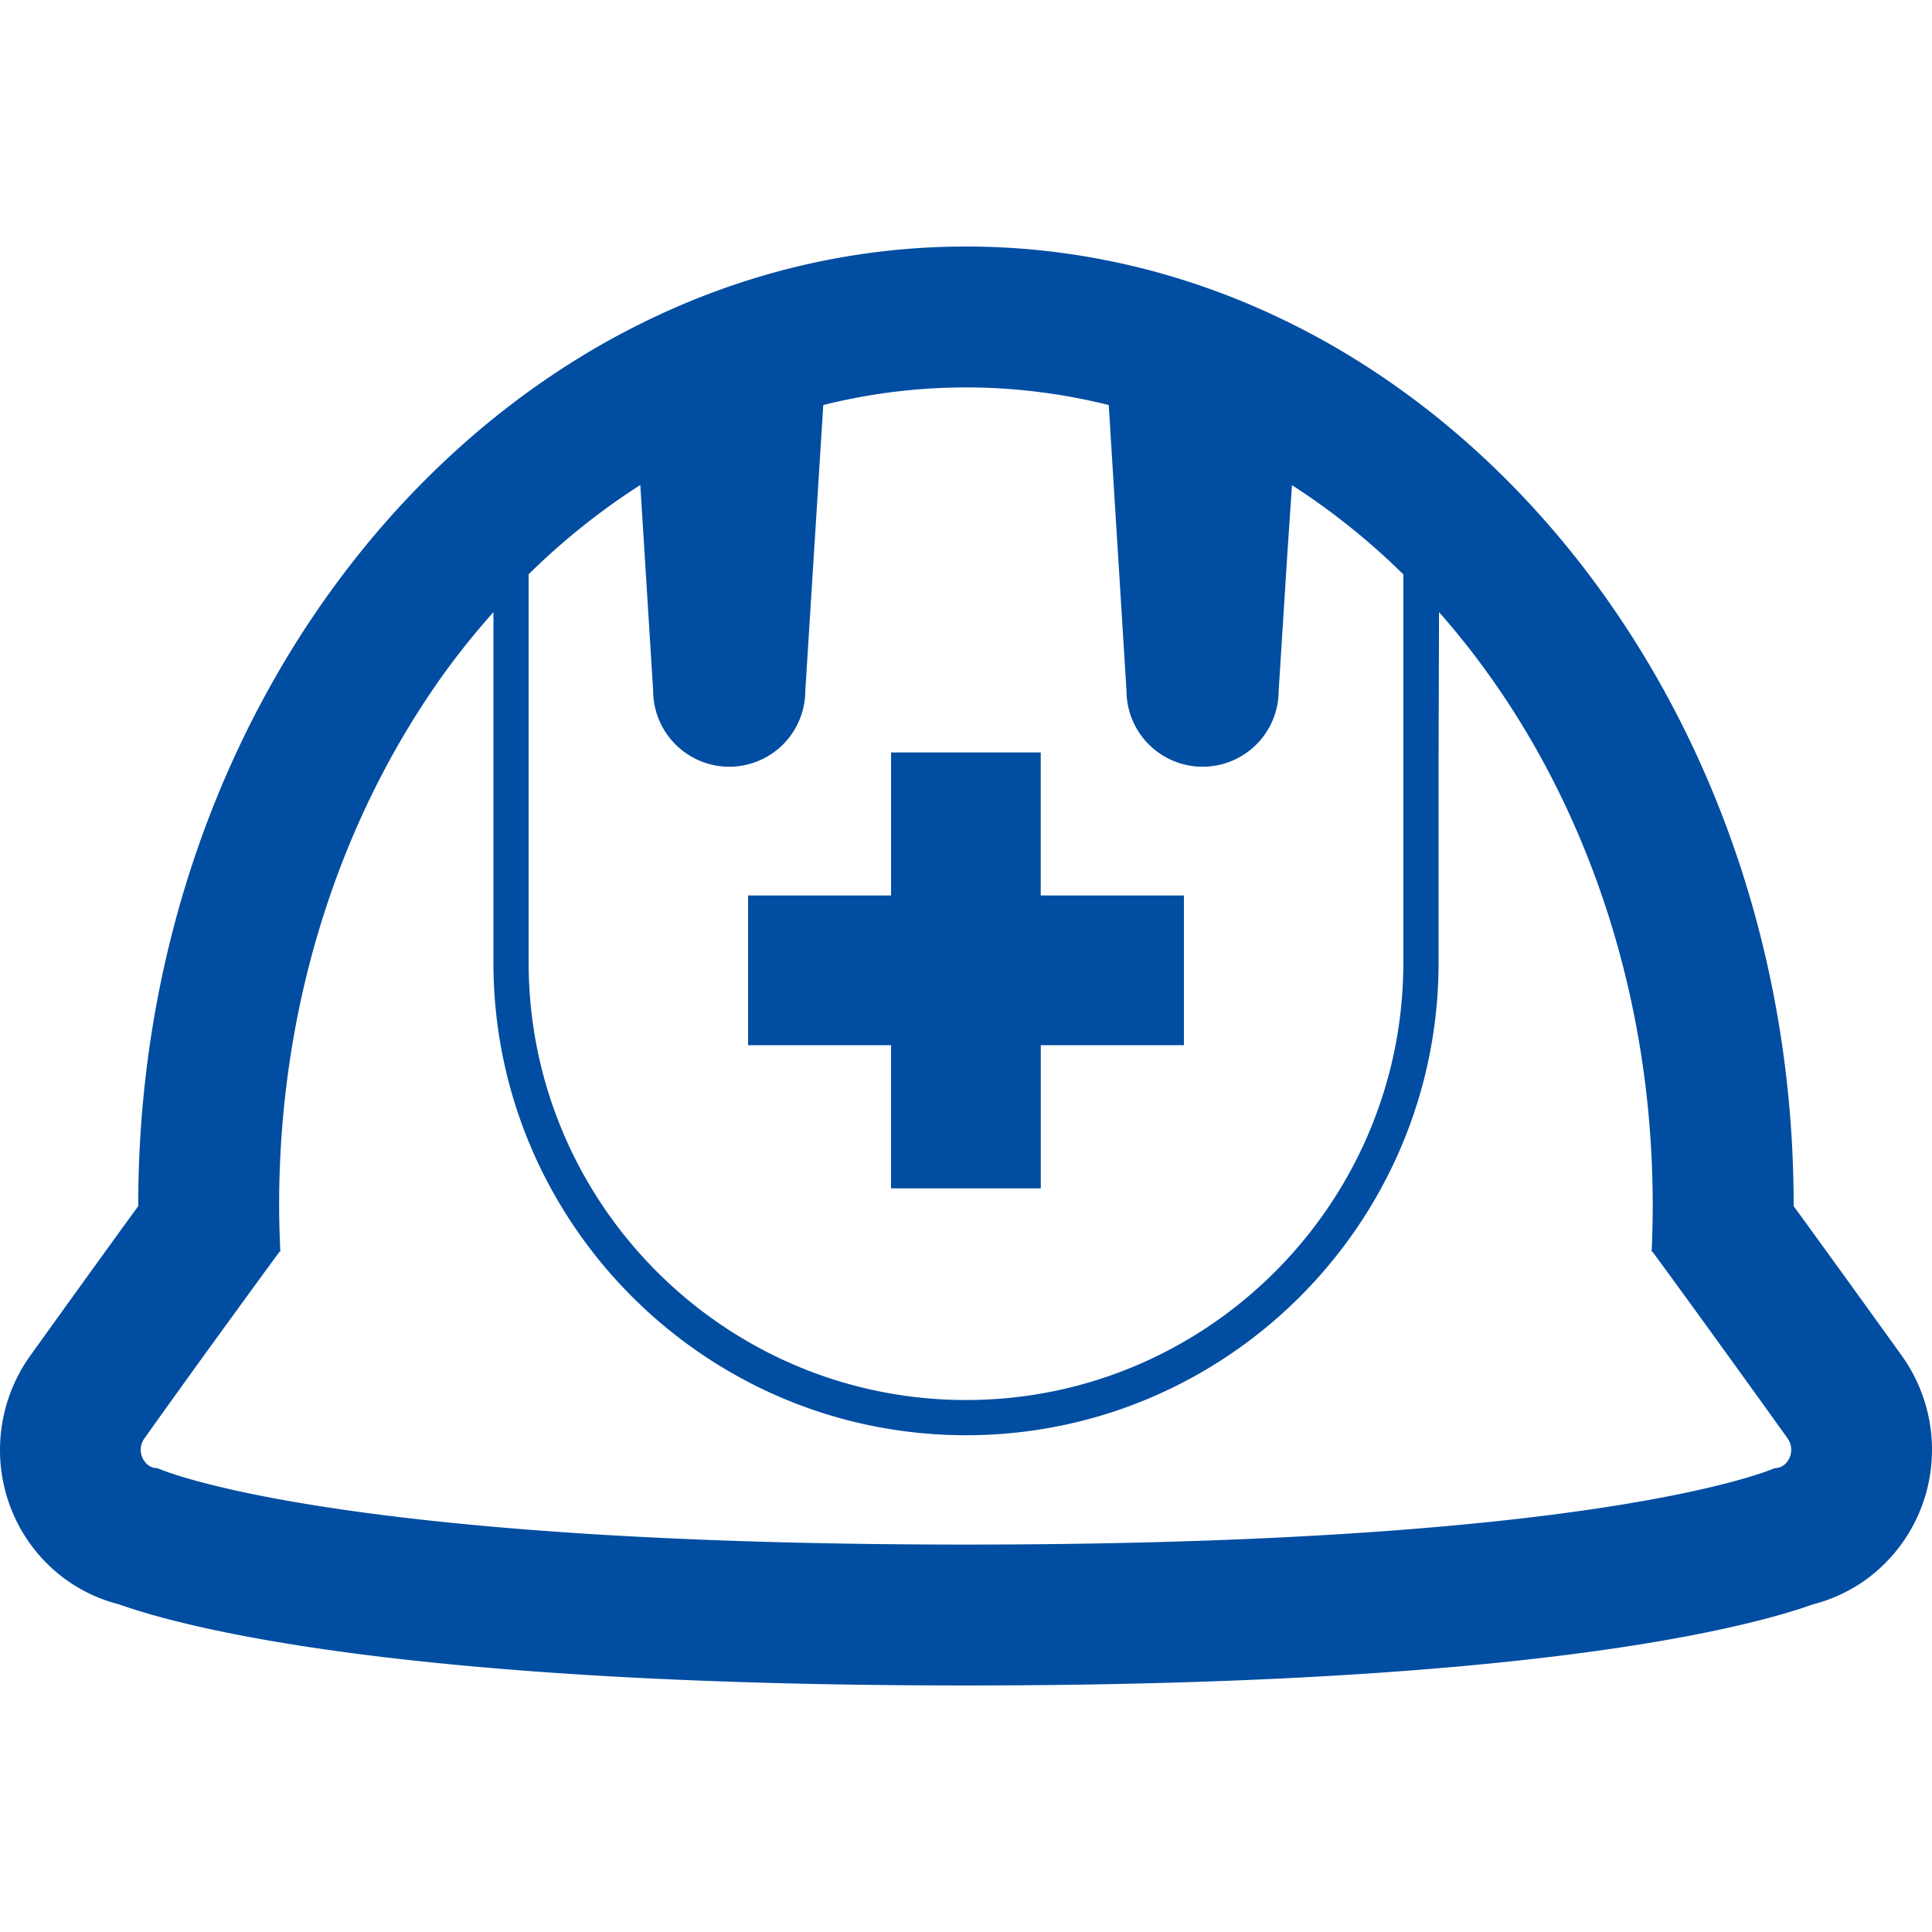 <svg width="86" height="86" fill="none" xmlns="http://www.w3.org/2000/svg"><g clip-path="url(#clip0_27_1991)" fill="#004DA1"><path d="M84.67 60.368a1514.287 1514.287 0 00-4.367-6.045c-.154-.212-.293-.407-.432-.592l-.03-.052v-.045c0-17.371-9.015-32.352-21.911-39l-.141-.07c-4.53-2.312-9.532-3.59-14.792-3.59-5.252 0-10.254 1.278-14.784 3.59l-.142.07c-12.903 6.648-21.917 21.629-21.917 39v.055c-.141.196-.298.407-.463.634a1590.451 1590.451 0 00-4.359 6.045 7.202 7.202 0 00-.744 7.023c.242.557.548 1.074.917 1.544a6.966 6.966 0 003.786 2.478c3.002 1.066 12.762 3.613 37.706 3.613 24.967 0 34.719-2.547 37.713-3.613a6.974 6.974 0 002.39-1.129 7.128 7.128 0 002.306-2.892 7.18 7.18 0 00-.737-7.024zM29.074 30.744a3.392 3.392 0 003.386 3.386 3.387 3.387 0 003.387-3.386l.8-12.715a26.2 26.2 0 016.349-.784c2.18 0 4.304.274 6.358.784l.79 12.715a3.392 3.392 0 003.388 3.386 3.387 3.387 0 003.386-3.386l.39-6.154.203-2.993a30.754 30.754 0 014.957 3.973v17.277c0 10.732-8.733 19.473-19.465 19.473-10.739 0-19.471-8.741-19.471-19.473V25.562a30.74 30.74 0 014.97-3.974l.572 9.156zm-7.11-3.496v15.599c0 11.602 9.438 21.04 21.04 21.04 11.593 0 21.032-9.438 21.032-21.04v-8.965l.02-6.634c5.86 6.63 9.512 16.003 9.512 26.386 0 .697-.016 1.388-.047 2.077h.031s.62.839 1.678 2.297a1178.6 1178.6 0 014.343 6.02.879.879 0 01.086.862.818.818 0 01-.259.33.665.665 0 01-.407.133s-1.858.846-7.29 1.701c-5.433.854-14.432 1.7-28.707 1.7-28.55 0-35.989-3.401-35.989-3.401H7a.672.672 0 01-.548-.282.613.613 0 01-.11-.18.86.86 0 01.086-.863 628.717 628.717 0 014.343-6.02c1.054-1.452 1.671-2.288 1.676-2.296h.032c-.031-.69-.054-1.38-.054-2.078 0-9.063 2.786-17.345 7.387-23.719a34.964 34.964 0 012.153-2.667z"/><path d="M39.666 52.897h6.663v-6.373H52.7V39.86h-6.373v-6.365h-6.662v6.365H33.3v6.664h6.364v6.373z"/></g><defs><clipPath id="clip0_27_1991"><path fill="#fff" d="M0 0h86v86H0z"/></clipPath></defs></svg>